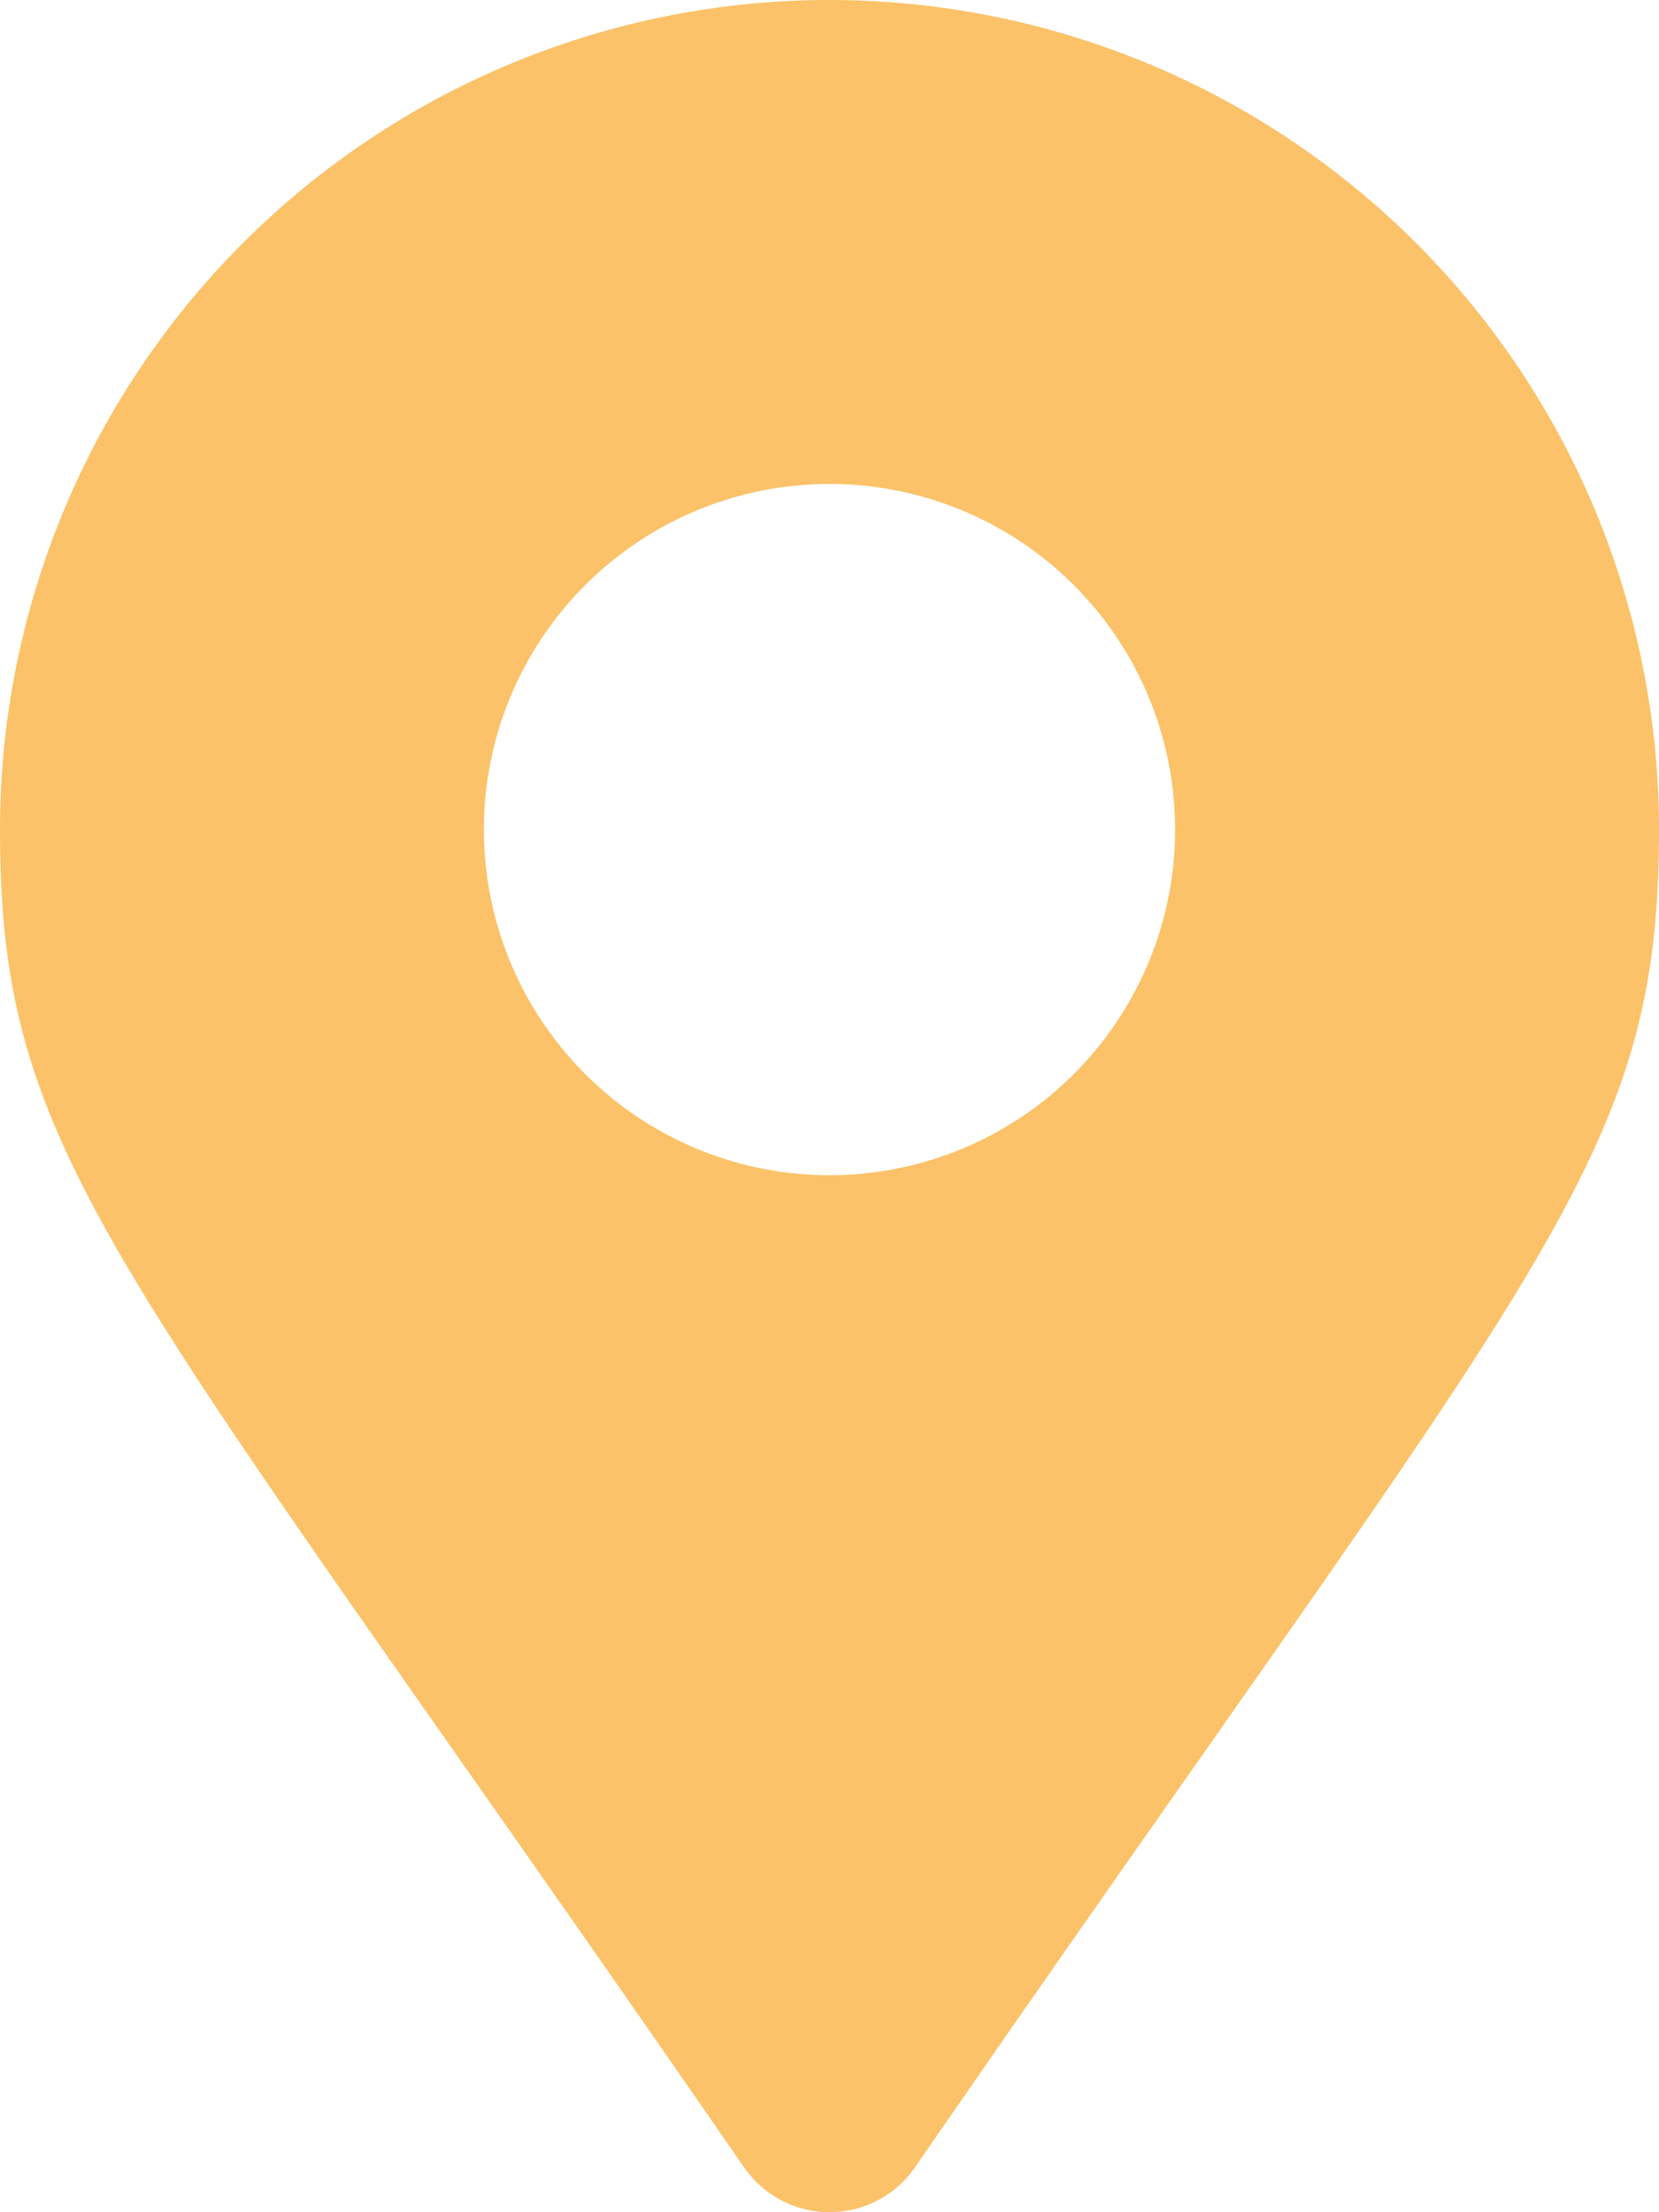<svg xmlns="http://www.w3.org/2000/svg" width="10.772" height="14.363" viewBox="0 0 10.772 14.363">
  <path id="map-marker-alt-solid_3_" data-name="map-marker-alt-solid (3)" d="M4.832,14.073C.757,8.164,0,7.557,0,5.386a5.386,5.386,0,0,1,10.772,0c0,2.172-.757,2.778-4.832,8.687a.674.674,0,0,1-1.107,0ZM5.386,7.63A2.244,2.244,0,1,0,3.142,5.386,2.244,2.244,0,0,0,5.386,7.63Z" fill="#fbc269"/>
</svg>
